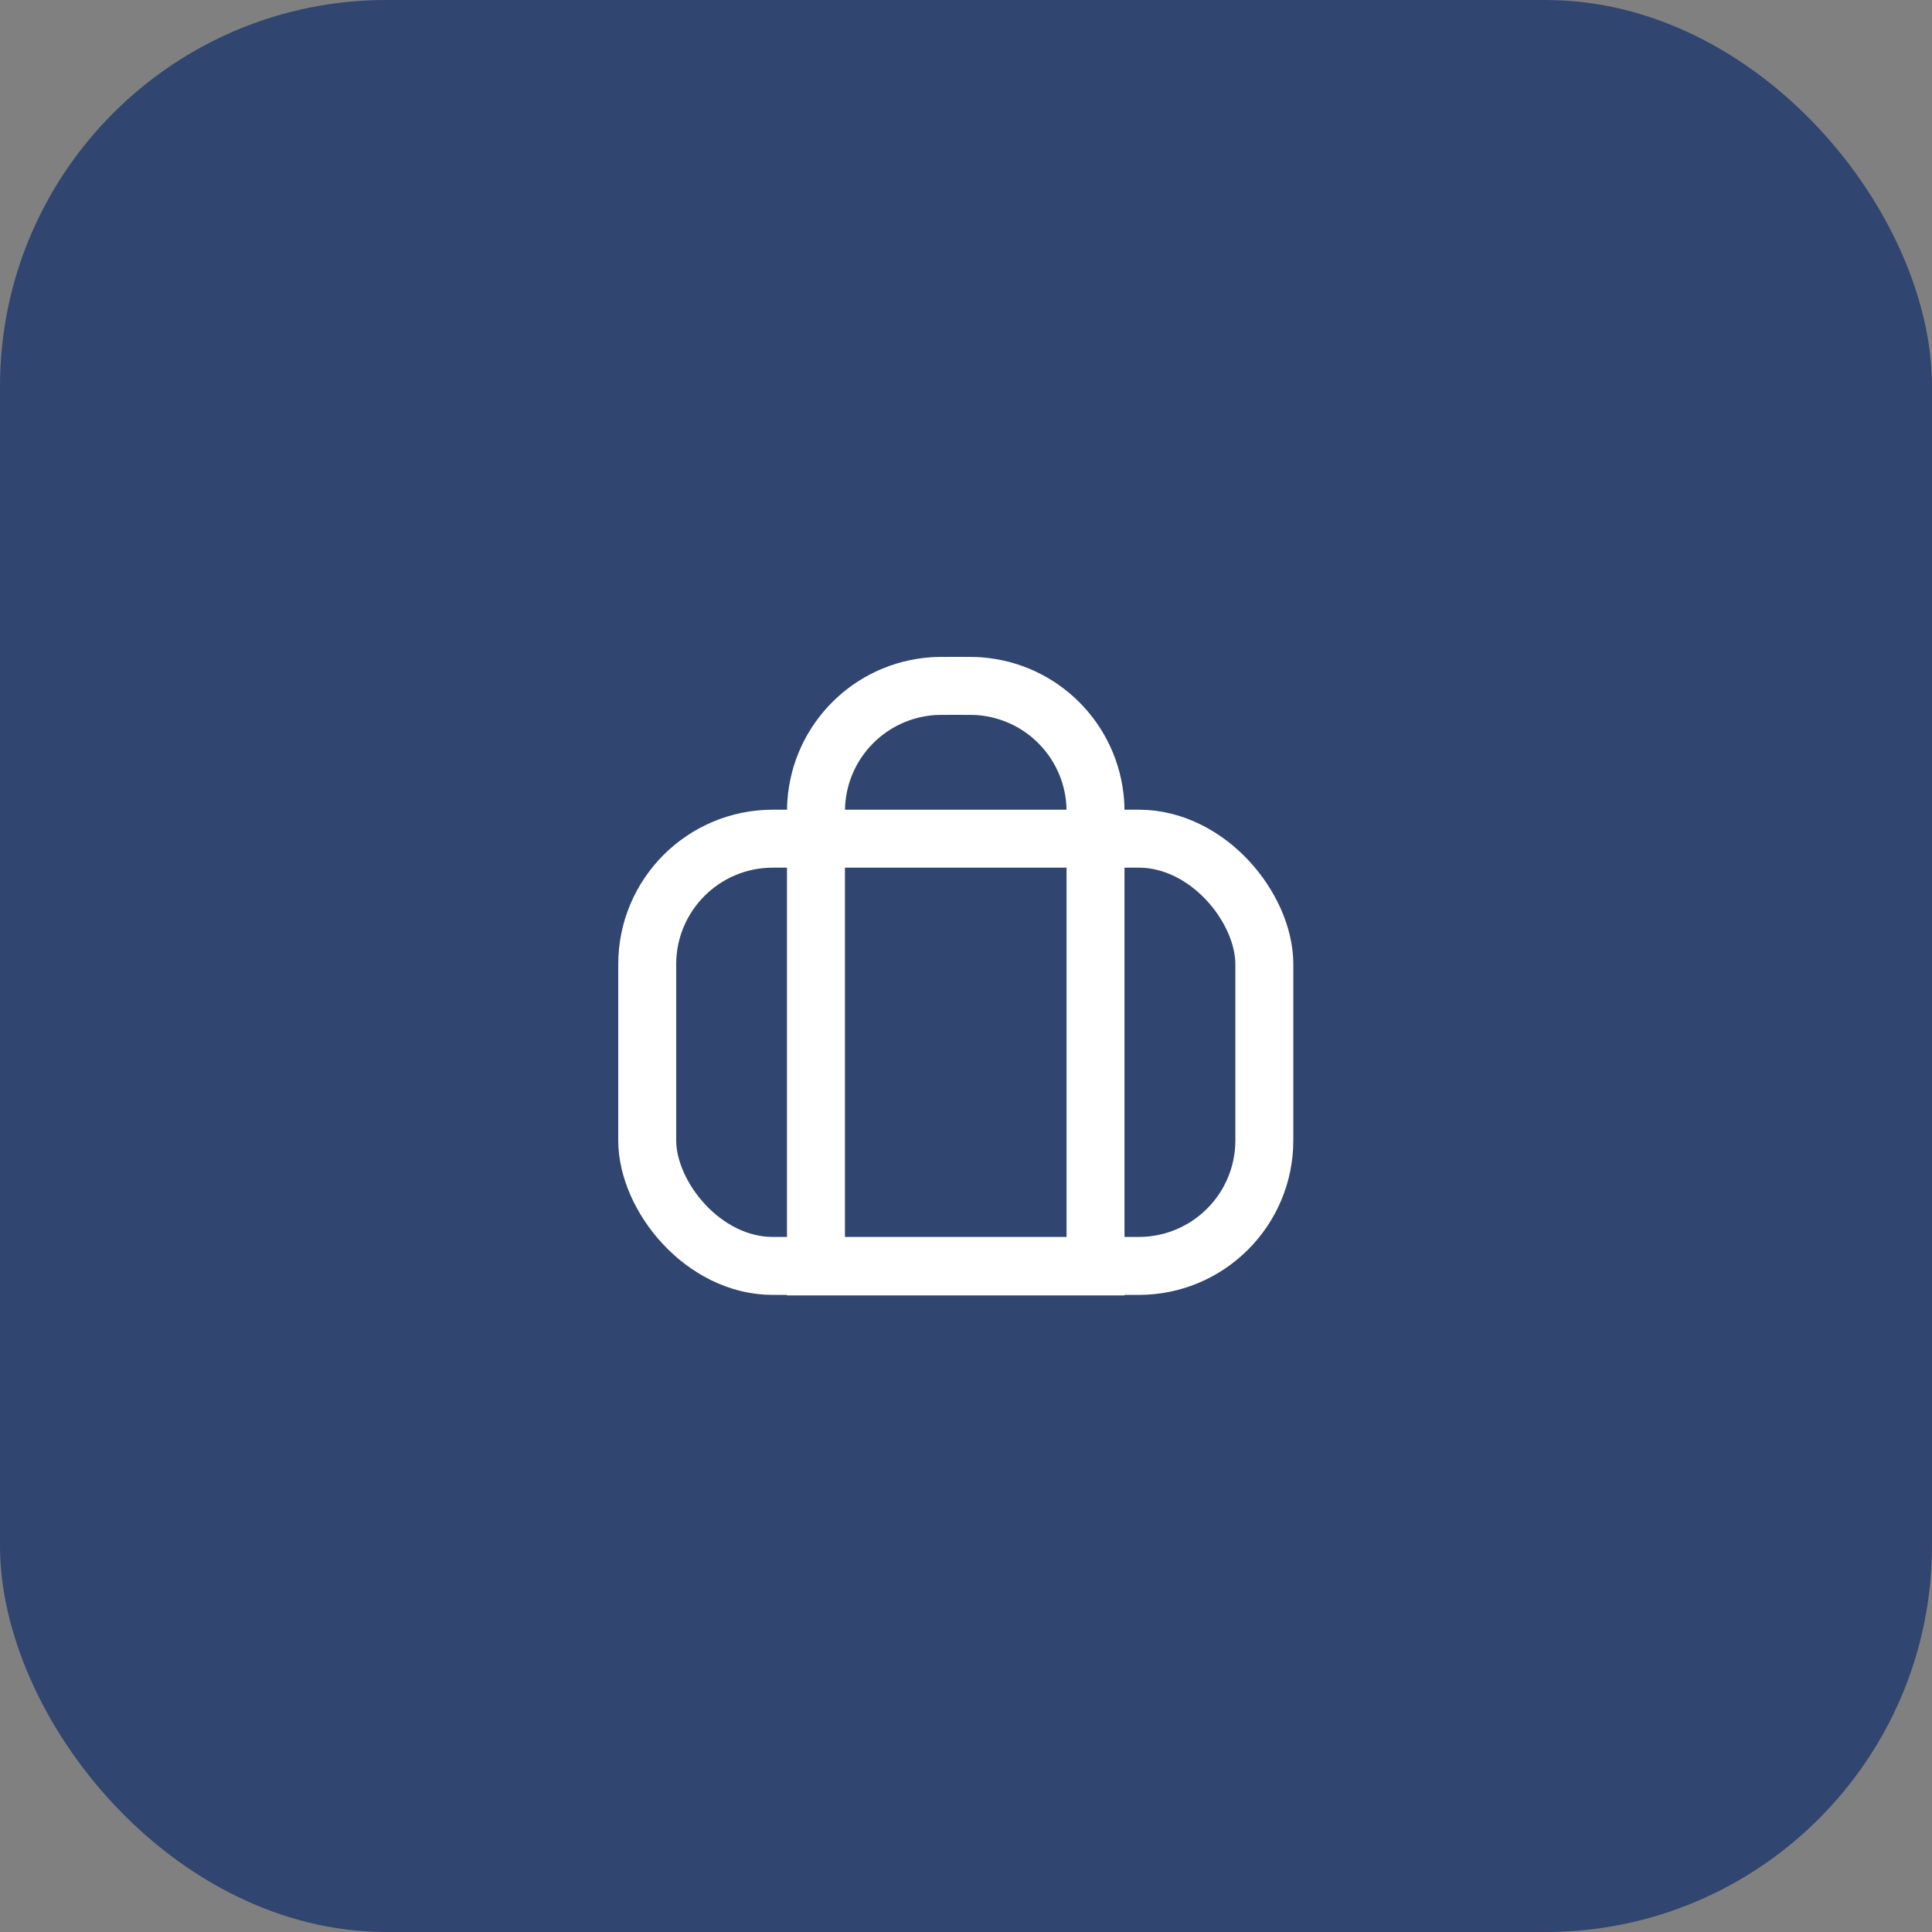 <?xml version="1.0" encoding="UTF-8"?> <svg xmlns="http://www.w3.org/2000/svg" width="50" height="50" viewBox="0 0 50 50" fill="none"><rect x="0" y="0" width="50" height="50" fill="#808080" stroke="none"/> <rect width="50" height="50" rx="10" fill="#0F2D69" fill-opacity="0.7"></rect> <rect x="32.721" y="32.762" width="15.971" height="11.057" rx="3.25" transform="rotate(-180 32.721 32.762)" stroke="white" stroke-width="1.5"></rect> <path d="M21.117 32.775L21.117 21.368C21.117 21.014 21.118 20.876 21.126 20.766C21.242 19.156 22.523 17.875 24.133 17.759C24.243 17.751 24.38 17.75 24.735 17.75C25.089 17.75 25.227 17.751 25.337 17.759C26.947 17.875 28.228 19.156 28.344 20.766C28.352 20.876 28.352 21.014 28.352 21.368L28.352 32.775L21.117 32.775Z" stroke="white" stroke-width="1.5"></path> </svg> 